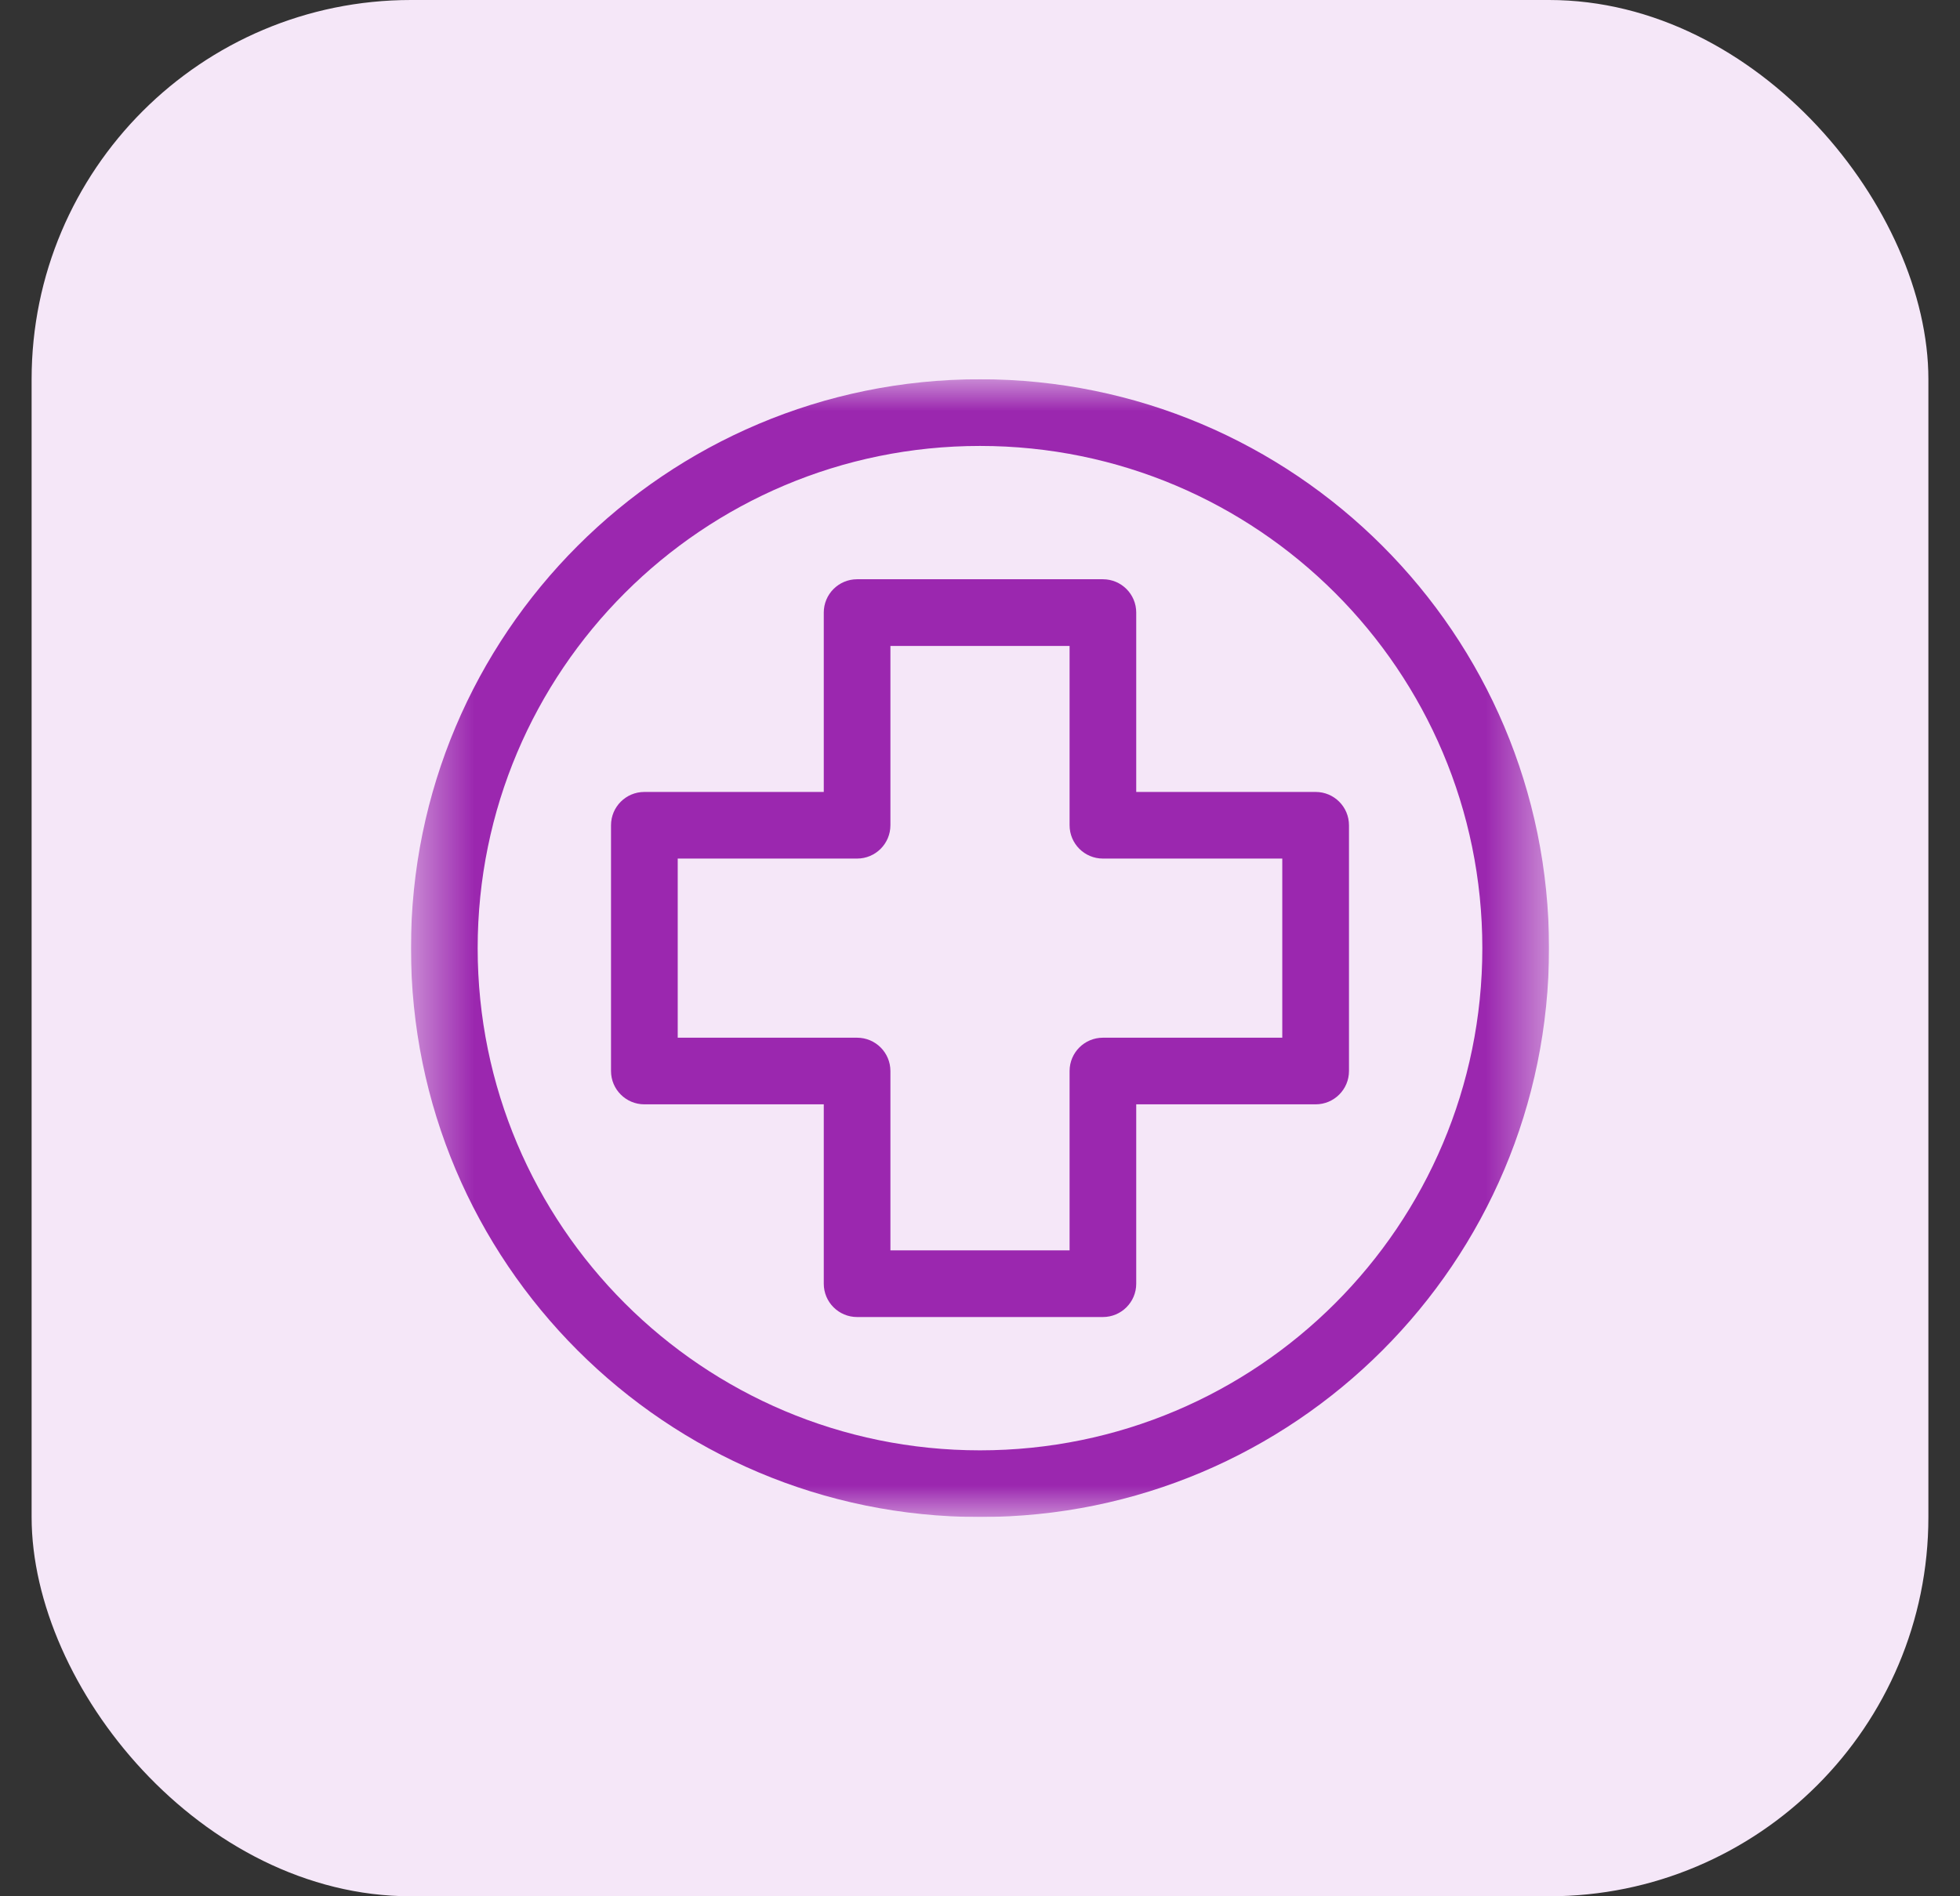 <svg width="31" height="30" viewBox="0 0 31 30" fill="none" xmlns="http://www.w3.org/2000/svg">
<rect x="0" y="0" width="31" height="30" fill="#333333" stroke="none"/>
<rect x="0.5" width="30" height="30" rx="6" fill="#F5E7F8"/>
<g clip-path="url(#clip0_31964_60547)">
<path fill-rule="evenodd" clip-rule="evenodd" d="M13.029 9.691C13.029 9.4 13.265 9.164 13.556 9.164H17.444C17.735 9.164 17.971 9.4 17.971 9.691V12.529H20.809C21.1 12.529 21.336 12.765 21.336 13.056V16.944C21.336 17.235 21.1 17.471 20.809 17.471H17.971V20.309C17.971 20.6 17.735 20.836 17.444 20.836H13.556C13.265 20.836 13.029 20.6 13.029 20.309V17.471H10.191C9.9 17.471 9.664 17.235 9.664 16.944V13.056C9.664 12.765 9.9 12.529 10.191 12.529H13.029V9.691ZM14.083 10.219V13.056C14.083 13.347 13.847 13.583 13.556 13.583H10.719V16.417H13.556C13.847 16.417 14.083 16.653 14.083 16.944V19.781H16.917V16.944C16.917 16.653 17.153 16.417 17.444 16.417H20.281V13.583H17.444C17.153 13.583 16.917 13.347 16.917 13.056V10.219H14.083Z" fill="#9B27AF"/>
<mask id="mask0_31964_60547" style="mask-type:luminance" maskUnits="userSpaceOnUse" x="6" y="6" width="19" height="18">
<path d="M6.5 6H24.5V24H6.5V6Z" fill="white"/>
</mask>
<g mask="url(#mask0_31964_60547)">
<path fill-rule="evenodd" clip-rule="evenodd" d="M6.5 15C6.5 19.971 10.529 24 15.5 24C20.471 24 24.5 19.971 24.5 15C24.5 10.029 20.471 6 15.5 6C10.529 6 6.5 10.029 6.5 15ZM15.5 22.945C11.112 22.945 7.555 19.388 7.555 15C7.555 10.612 11.112 7.055 15.5 7.055C19.888 7.055 23.445 10.612 23.445 15C23.445 19.388 19.888 22.945 15.5 22.945Z" fill="#9B27AF"/>
</g>
</g>
<defs>
<clipPath id="clip0_31964_60547">
<rect width="18" height="18" fill="white" transform="translate(6.5 6)"/>
</clipPath>
</defs>
</svg>
